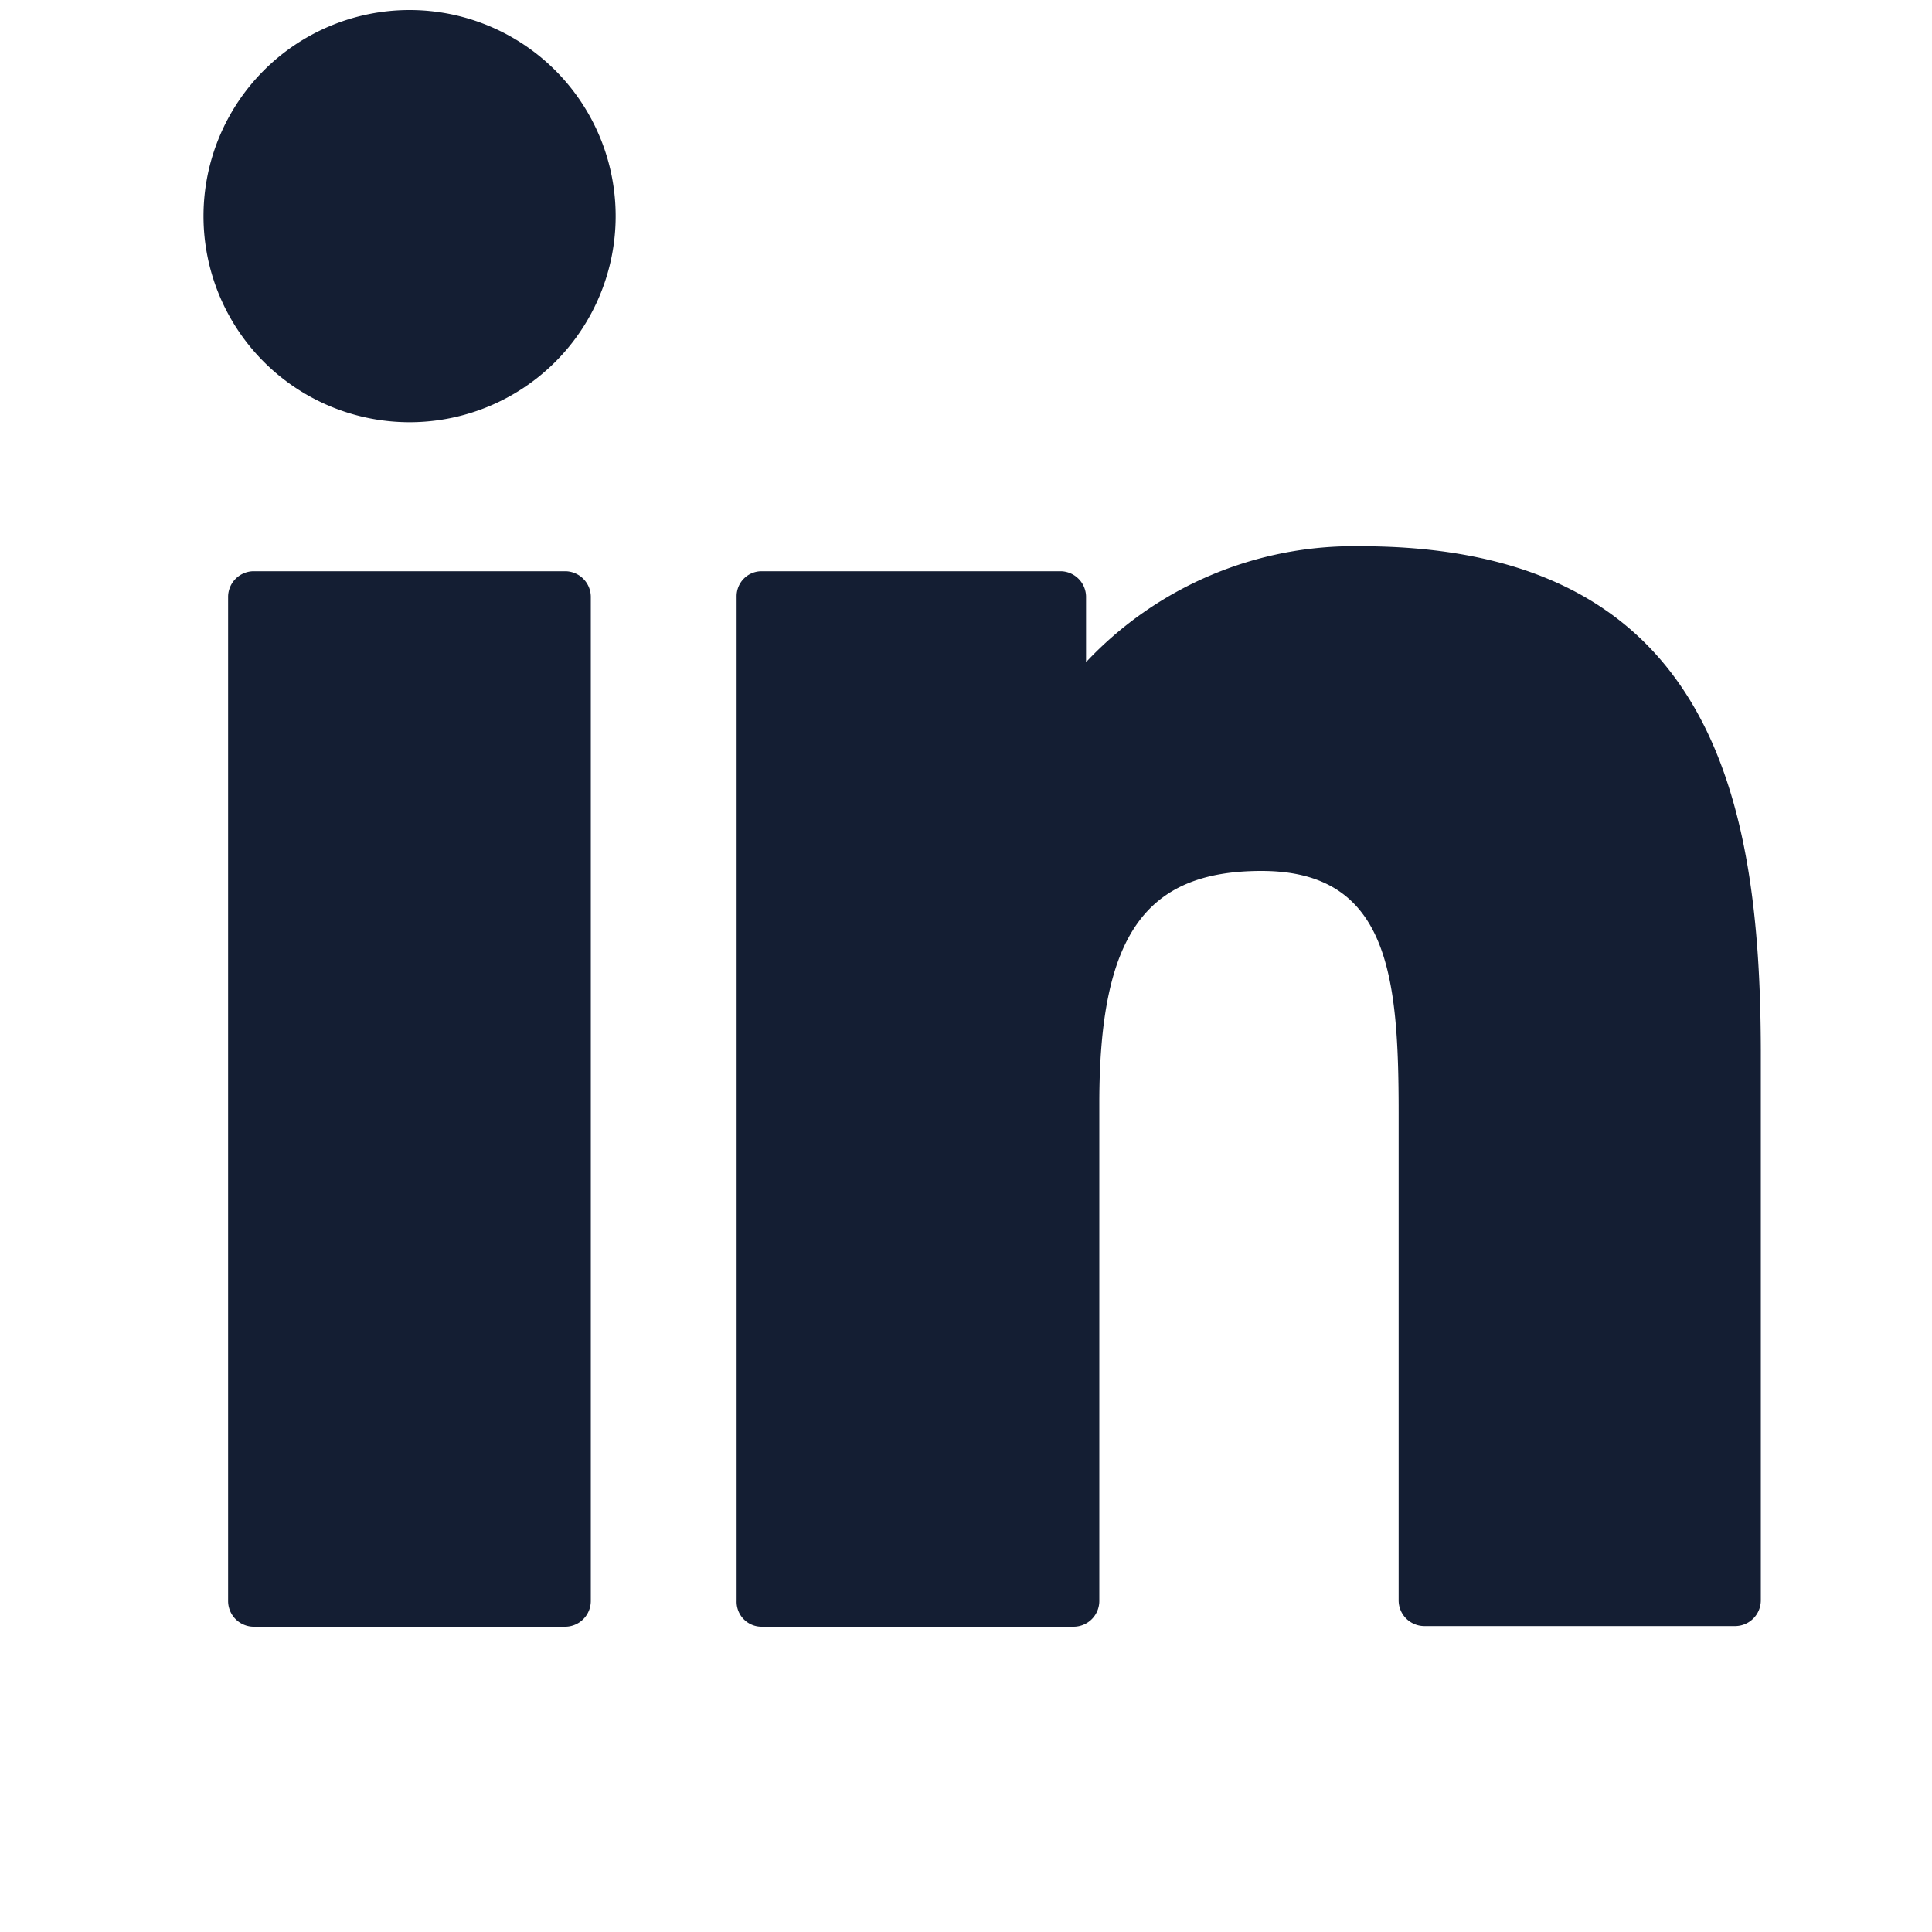 <svg viewBox="0 0 150 150" xmlns="http://www.w3.org/2000/svg"><path d="m-315.72 17.33h320v320h-320z" fill="none"/><path d="m-315.72 17.33h320v320h-320z" fill="none"/><path d="m-315.72 17.33h320v320h-320z" fill="none"/><path d="m-315.72 17.33h320v320h-320z" fill="none"/><path d="m-315.72 17.33h320v320h-320z" fill="none"/><path d="m-314.8-17.88h320v320h-320z" fill="none"/><path d="m-314.8-17.88h320v320h-320z" fill="none"/><path d="m-314.8-17.88h320v320h-320z" fill="none"/><path d="m-314.8-17.88h320v320h-320z" fill="none"/><path d="m-314.8-17.88h320v320h-320z" fill="none"/><path d="m43.92 44.35h-24.26a2 2 0 0 0 -1.95 1.95v78a2 2 0 0 0 1.95 2h24.26a2 2 0 0 0 1.95-2v-78a2 2 0 0 0 -1.95-1.95z" fill="#141e33"/><path d="m31.8.78a16 16 0 1 0 16 16 16 16 0 0 0 -16-16z" fill="#141e33"/><path d="m105.64 42.41a28.51 28.51 0 0 0 -21.32 9v-5.11a2 2 0 0 0 -1.95-1.95h-23.24a1.94 1.94 0 0 0 -1.94 1.95v78a1.94 1.94 0 0 0 1.94 2h24.22a2 2 0 0 0 2-2v-38.62c0-13 3.53-18.06 12.59-18.06 9.86 0 10.65 8.12 10.65 18.73v37.9a2 2 0 0 0 1.95 2h24.22a2 2 0 0 0 1.95-2v-42.76c-.05-19.32-3.71-39.08-31.07-39.08z" fill="#141e33"/><g fill="none"><path d="m-133.5-227.68h320v320h-320z"/><path d="m-133.5-227.68h320v320h-320z"/><path d="m-133.5-227.68h320v320h-320z"/><path d="m-133.5-227.68h320v320h-320z"/><path d="m-133.5-227.68h320v320h-320z"/><path d="m-132.58-262.89h320v320h-320z"/><path d="m-132.58-262.89h320v320h-320z"/><path d="m-132.58-262.89h320v320h-320z"/><path d="m-132.58-262.89h320v320h-320z"/><path d="m-132.58-262.89h320v320h-320z"/><path d="m-130.75-227.68h320v320h-320z"/><path d="m-130.75-227.68h320v320h-320z"/><path d="m-130.75-227.68h320v320h-320z"/><path d="m-130.75-227.68h320v320h-320z"/><path d="m-130.75-227.68h320v320h-320z"/><path d="m-129.83-262.89h320v320h-320z"/><path d="m-129.83-262.89h320v320h-320z"/><path d="m-129.83-262.89h320v320h-320z"/><path d="m-129.83-262.89h320v320h-320z"/><path d="m-129.83-262.89h320v320h-320z"/><path d="m30.22-210.35h320v320h-320z"/><path d="m30.22-210.35h320v320h-320z"/><path d="m30.22-210.35h320v320h-320z"/><path d="m30.22-210.35h320v320h-320z"/><path d="m30.22-210.35h320v320h-320z"/><path d="m19.22-227.68h320v320h-320z"/><path d="m19.22-227.68h320v320h-320z"/><path d="m19.22-227.68h320v320h-320z"/><path d="m19.22-227.68h320v320h-320z"/><path d="m19.22-227.68h320v320h-320z"/><path d="m20.13-262.89h320v320h-320z"/><path d="m20.13-262.89h320v320h-320z"/><path d="m20.13-262.89h320v320h-320z"/><path d="m20.13-262.89h320v320h-320z"/><path d="m20.13-262.89h320v320h-320z"/><path d="m33-210.35h320v320h-320z"/><path d="m33-210.35h320v320h-320z"/><path d="m33-210.35h320v320h-320z"/><path d="m33-210.35h320v320h-320z"/><path d="m33-210.35h320v320h-320z"/><path d="m30.91-210.35h320v320h-320z"/><path d="m30.91-210.35h320v320h-320z"/><path d="m30.91-210.35h320v320h-320z"/><path d="m30.91-210.35h320v320h-320z"/><path d="m22-227.68h320v320h-320z"/><path d="m22-227.68h320v320h-320z"/><path d="m22-227.68h320v320h-320z"/><path d="m22-227.68h320v320h-320z"/><path d="m22-227.68h320v320h-320z"/><path d="m22.89-262.89h320v320h-320z"/><path d="m22.89-262.89h320v320h-320z"/><path d="m22.89-262.89h320v320h-320z"/><path d="m22.89-262.89h320v320h-320z"/><path d="m22.89-262.89h320v320h-320z"/><path d="m-143.78 17.33h320v320h-320z"/><path d="m-143.78 17.33h320v320h-320z"/><path d="m-143.78 17.33h320v320h-320z"/><path d="m-143.78 17.33h320v320h-320z"/><path d="m-143.78 17.33h320v320h-320z"/><path d="m-142.86-17.88h320v320h-320z"/><path d="m-142.86-17.88h320v320h-320z"/><path d="m-142.86-17.88h320v320h-320z"/><path d="m-142.86-17.88h320v320h-320z"/><path d="m-142.86-17.88h320v320h-320z"/><path d="m-141 17.33h320v320h-320z"/><path d="m-141 17.33h320v320h-320z"/><path d="m-141 17.33h320v320h-320z"/><path d="m-141 17.33h320v320h-320z"/><path d="m-141 17.33h320v320h-320z"/><path d="m-140.11-17.88h320v320h-320z"/><path d="m-140.11-17.88h320v320h-320z"/><path d="m-140.11-17.88h320v320h-320z"/><path d="m-140.11-17.88h320v320h-320z"/><path d="m-140.11-17.88h320v320h-320z"/><path d="m14.44 34.66h320v320h-320z"/><path d="m14.44 34.66h320v320h-320z"/><path d="m14.44 34.66h320v320h-320z"/><path d="m14.44 34.66h320v320h-320z"/><path d="m14.44 34.66h320v320h-320z"/><path d="m3.43 17.33h320v320h-320z"/><path d="m3.43 17.33h320v320h-320z"/><path d="m3.43 17.33h320v320h-320z"/><path d="m3.43 17.33h320v320h-320z"/><path d="m3.43 17.33h320v320h-320z"/><path d="m4.35-17.88h320v320h-320z"/><path d="m4.35-17.88h320v320h-320z"/><path d="m4.35-17.88h320v320h-320z"/><path d="m4.35-17.88h320v320h-320z"/><path d="m4.35-17.88h320v320h-320z"/><path d="m17.19 34.66h320v320h-320z"/><path d="m17.19 34.66h320v320h-320z"/><path d="m17.19 34.66h320v320h-320z"/><path d="m17.19 34.66h320v320h-320z"/><path d="m17.19 34.66h320v320h-320z"/><path d="m15.13 34.66h320v320h-320z"/><path d="m15.13 34.66h320v320h-320z"/><path d="m15.13 34.66h320v320h-320z"/><path d="m15.13 34.66h320v320h-320z"/><path d="m6.18 17.33h320v320h-320z"/><path d="m6.18 17.33h320v320h-320z"/><path d="m6.18 17.33h320v320h-320z"/><path d="m6.18 17.33h320v320h-320z"/><path d="m6.18 17.33h320v320h-320z"/><path d="m7.1-17.88h320v320h-320z"/><path d="m7.1-17.88h320v320h-320z"/><path d="m7.1-17.88h320v320h-320z"/><path d="m7.1-17.88h320v320h-320z"/><path d="m7.1-17.88h320v320h-320z"/><path d="m-139 17.33h320v320h-320z"/><path d="m-139 17.33h320v320h-320z"/><path d="m-139 17.33h320v320h-320z"/><path d="m-139 17.33h320v320h-320z"/><path d="m-139 17.33h320v320h-320z"/><path d="m-138.08-17.88h320v320h-320z"/><path d="m-138.08-17.88h320v320h-320z"/><path d="m-138.08-17.88h320v320h-320z"/><path d="m-138.08-17.88h320v320h-320z"/><path d="m-138.08-17.88h320v320h-320z"/><path d="m-136.25 17.33h320v320h-320z"/><path d="m-136.25 17.33h320v320h-320z"/><path d="m-136.25 17.33h320v320h-320z"/><path d="m-136.25 17.33h320v320h-320z"/><path d="m-136.25 17.33h320v320h-320z"/><path d="m-135.33-17.88h320v320h-320z"/><path d="m-135.33-17.88h320v320h-320z"/><path d="m-135.33-17.88h320v320h-320z"/><path d="m-135.33-17.88h320v320h-320z"/><path d="m-135.33-17.88h320v320h-320z"/><path d="m24.72 34.66h320v320h-320z"/><path d="m24.72 34.66h320v320h-320z"/><path d="m24.72 34.66h320v320h-320z"/><path d="m24.72 34.66h320v320h-320z"/><path d="m24.72 34.66h320v320h-320z"/><path d="m13.71 17.33h320v320h-320z"/><path d="m13.71 17.33h320v320h-320z"/><path d="m13.71 17.33h320v320h-320z"/><path d="m13.71 17.33h320v320h-320z"/><path d="m13.71 17.33h320v320h-320z"/><path d="m20.13-17.88h320v320h-320z"/><path d="m20.13-17.88h320v320h-320z"/><path d="m20.13-17.88h320v320h-320z"/><path d="m20.13-17.88h320v320h-320z"/><path d="m20.13-17.88h320v320h-320z"/><path d="m27.47 34.66h320v320h-320z"/><path d="m27.47 34.66h320v320h-320z"/><path d="m27.47 34.66h320v320h-320z"/><path d="m27.47 34.66h320v320h-320z"/><path d="m27.47 34.66h320v320h-320z"/><path d="m25.41 34.66h320v320h-320z"/><path d="m25.41 34.66h320v320h-320z"/><path d="m25.41 34.66h320v320h-320z"/><path d="m25.41 34.66h320v320h-320z"/><path d="m16.46 17.33h320v320h-320z"/><path d="m16.46 17.33h320v320h-320z"/><path d="m16.46 17.33h320v320h-320z"/><path d="m16.46 17.33h320v320h-320z"/><path d="m16.46 17.33h320v320h-320z"/><path d="m22.89-17.88h320v320h-320z"/><path d="m22.89-17.88h320v320h-320z"/><path d="m22.89-17.88h320v320h-320z"/><path d="m22.89-17.88h320v320h-320z"/><path d="m22.89-17.88h320v320h-320z"/></g></svg>